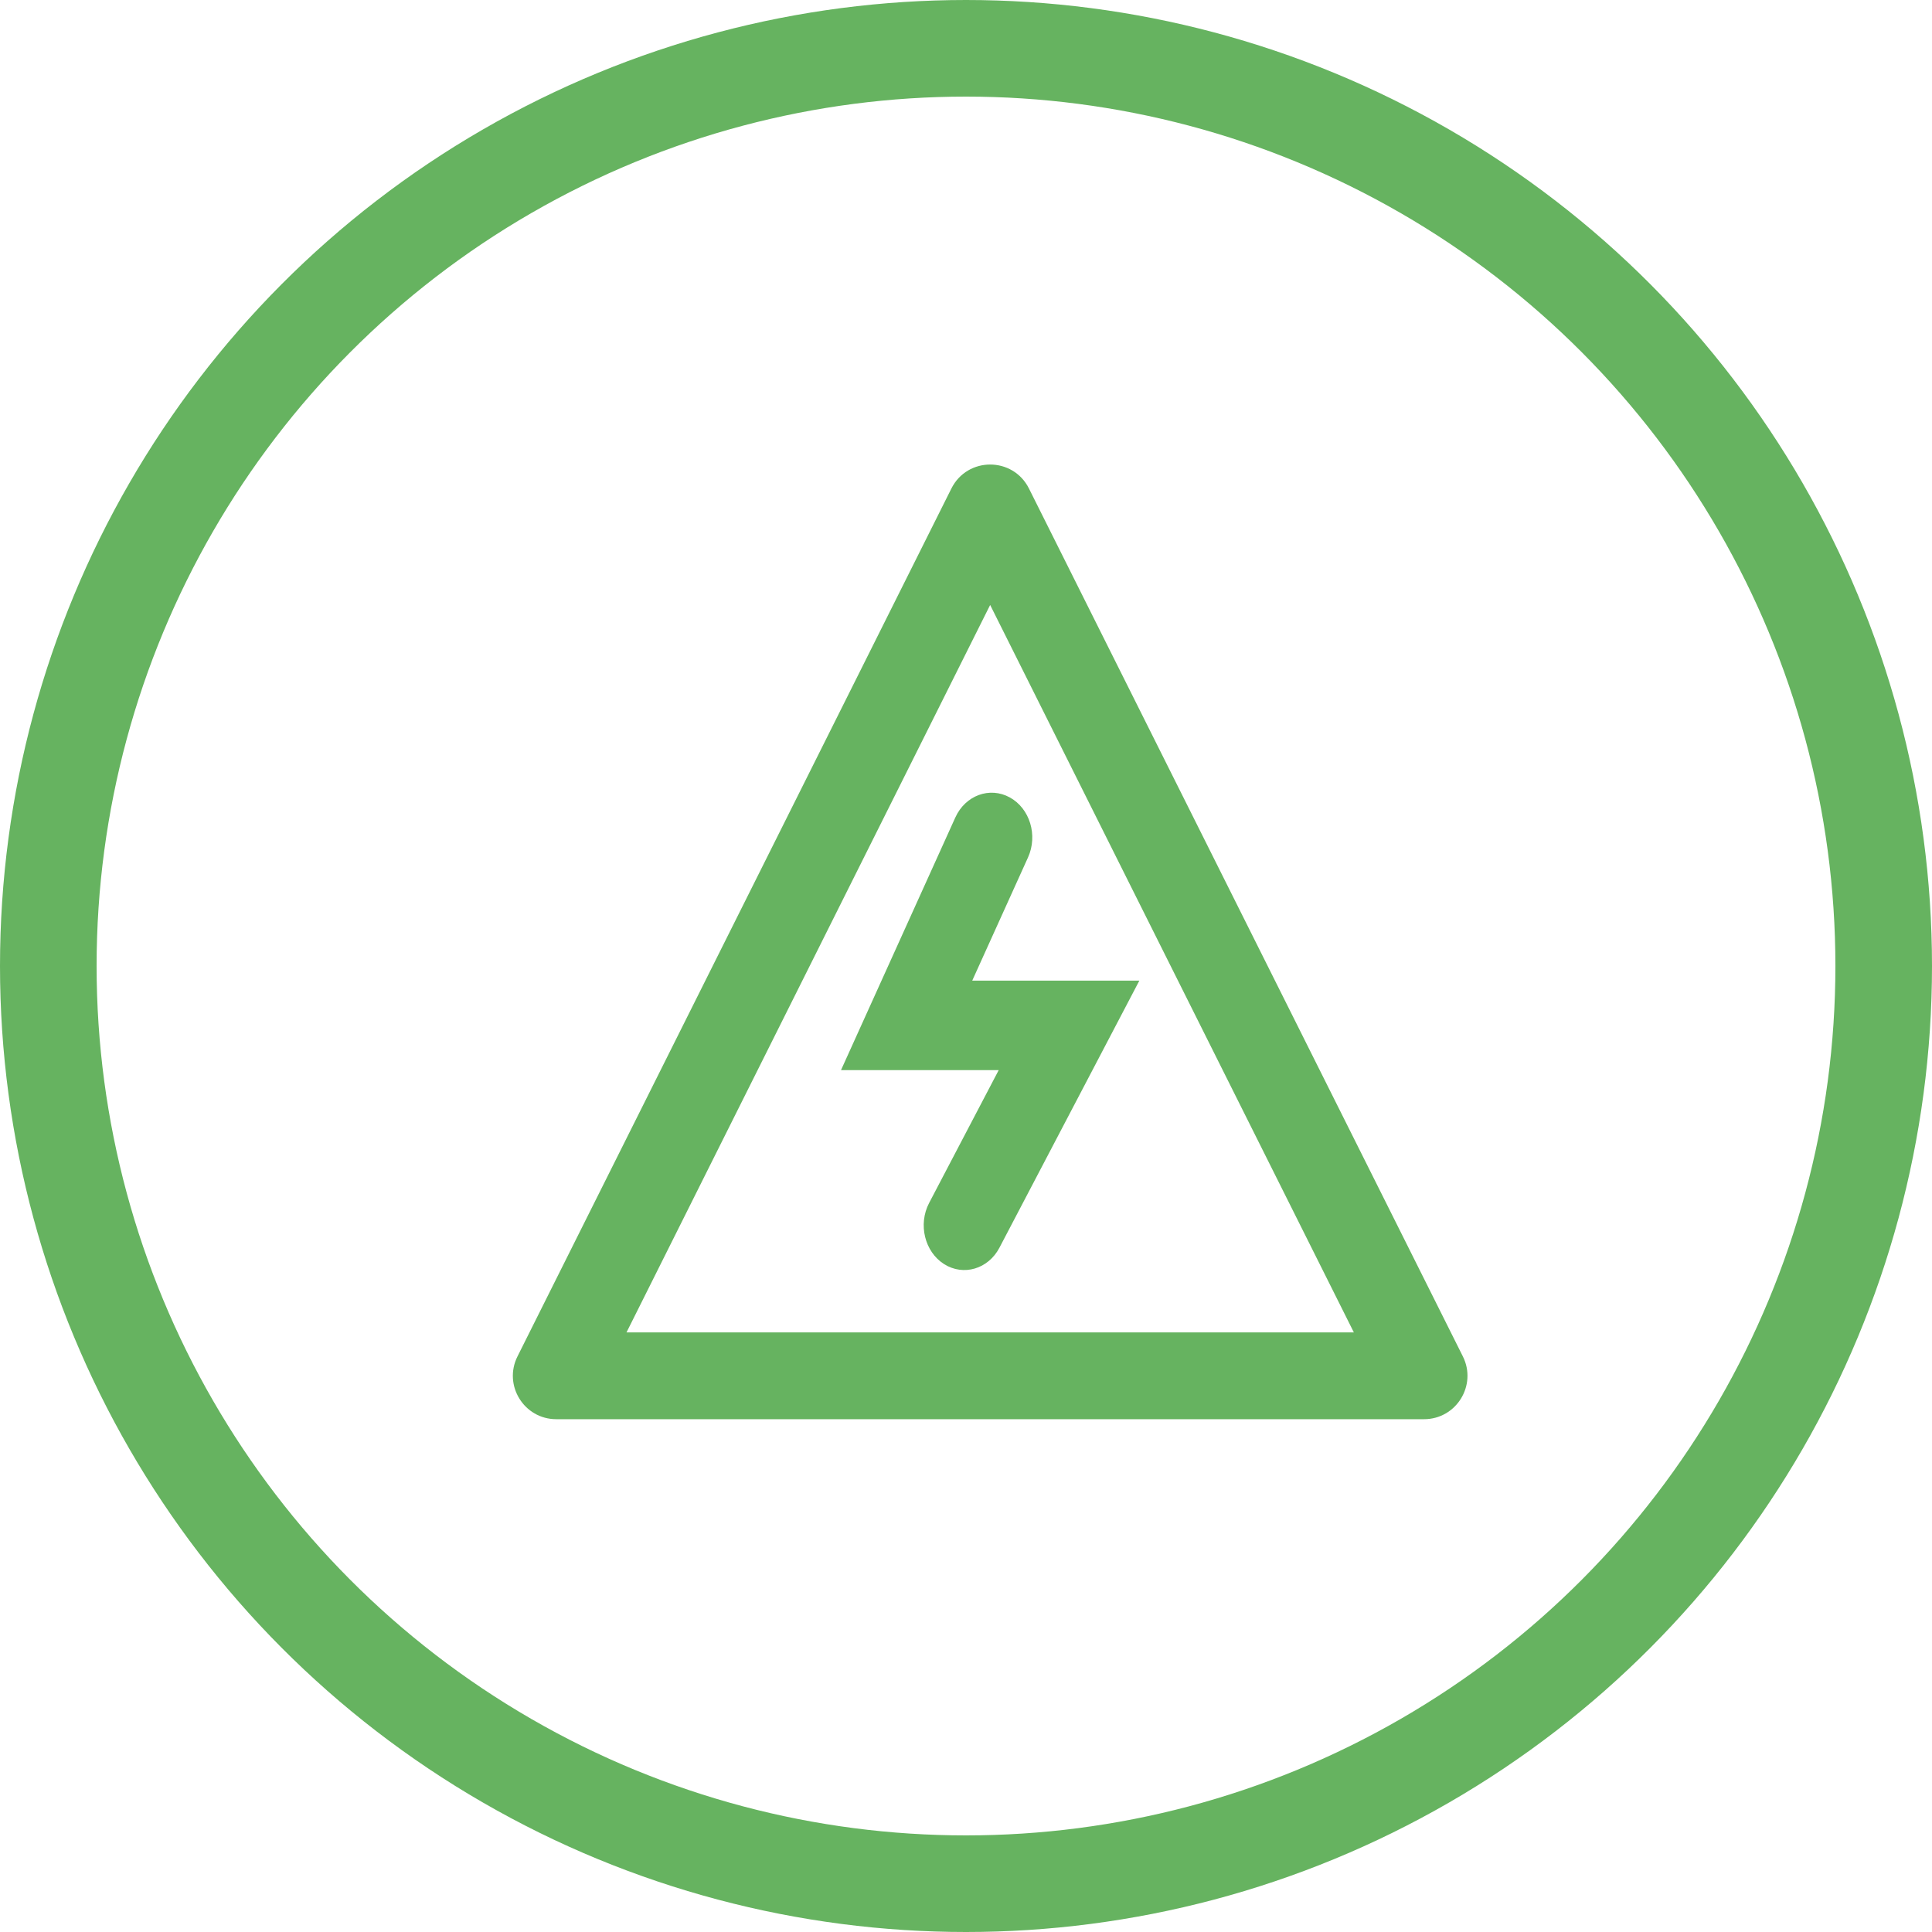 <svg xmlns="http://www.w3.org/2000/svg" width="40" height="40" viewBox="0 0 40 40">
  <g fill="none" fill-rule="evenodd">
    <circle cx="20" cy="20" r="19" stroke="#66B360" stroke-width="2"/>
    <g fill="#66B360" fill-rule="nonzero" transform="translate(10.618 9.618)">
      <path d="M2.353,17.968 L17.412,17.968 L9.882,2.907 L2.353,17.968 Z M10.686,0.497 L19.669,18.465 C19.967,19.062 19.533,19.765 18.865,19.765 L0.899,19.765 C0.232,19.765 -0.203,19.062 0.096,18.465 L9.079,0.497 C9.41,-0.166 10.355,-0.166 10.686,0.497 Z"/>
      <path d="M8.619,15.287 C8.387,15.73 8.525,16.297 8.927,16.553 C9.329,16.808 9.843,16.657 10.075,16.213 L12.971,10.685 L9.511,10.685 L10.666,8.134 C10.873,7.676 10.704,7.12 10.289,6.892 C9.873,6.663 9.368,6.849 9.161,7.307 L6.794,12.538 L10.059,12.538 L8.619,15.287 Z"/>
    </g>
  </g>
</svg>
